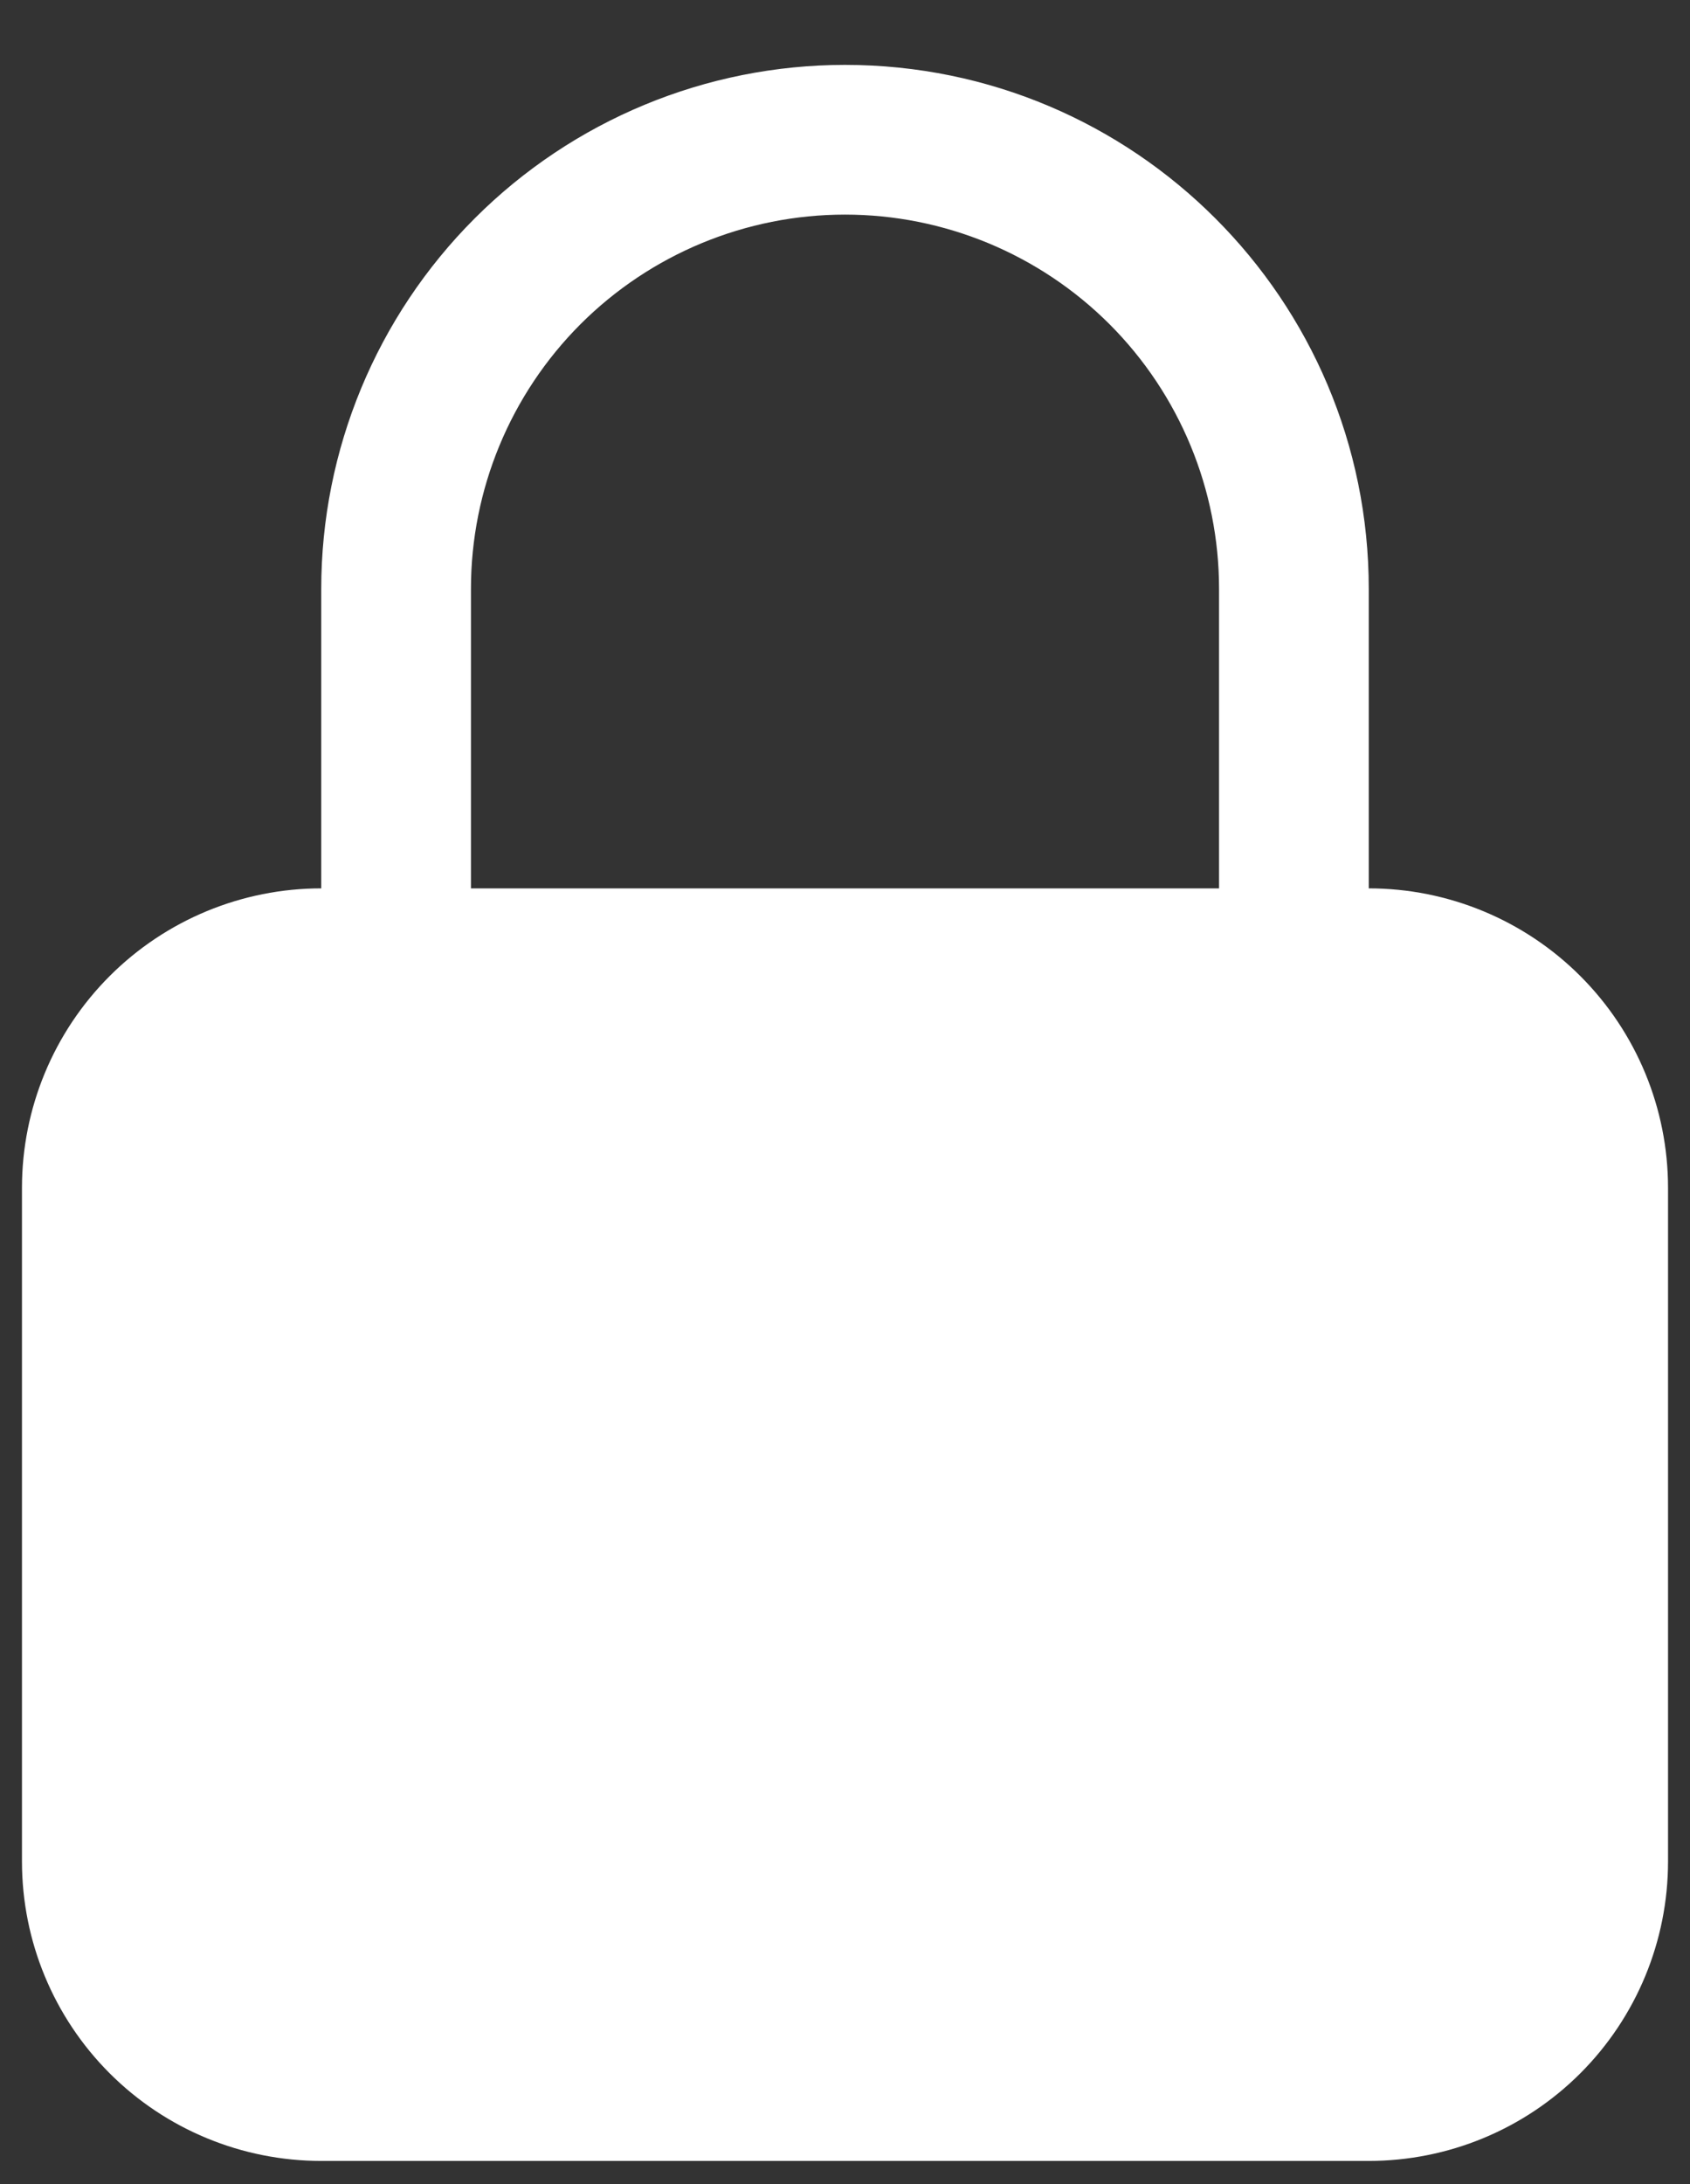 <svg width="24" height="31" viewBox="0 0 24 31" fill="none" xmlns="http://www.w3.org/2000/svg">
<rect x="0" y="0" width="24" height="31" fill="#333333" stroke="none"/>
<path fill-rule="evenodd" clip-rule="evenodd" d="M12 0.921C10.027 0.921 8.136 1.705 6.741 3.1C5.346 4.495 4.562 6.386 4.562 8.359V12.609C3.435 12.609 2.354 13.057 1.557 13.854C0.76 14.651 0.312 15.732 0.312 16.859V26.421C0.312 27.549 0.76 28.63 1.557 29.427C2.354 30.224 3.435 30.671 4.562 30.671H19.438C20.565 30.671 21.646 30.224 22.443 29.427C23.24 28.63 23.688 27.549 23.688 26.421V16.859C23.688 15.732 23.24 14.651 22.443 13.854C21.646 13.057 20.565 12.609 19.438 12.609V8.359C19.438 4.251 16.108 0.921 12 0.921ZM17.312 12.609V8.359C17.312 6.95 16.753 5.599 15.757 4.602C14.76 3.606 13.409 3.046 12 3.046C10.591 3.046 9.24 3.606 8.243 4.602C7.247 5.599 6.688 6.95 6.688 8.359V12.609H17.312Z" fill="white"/>
</svg>
